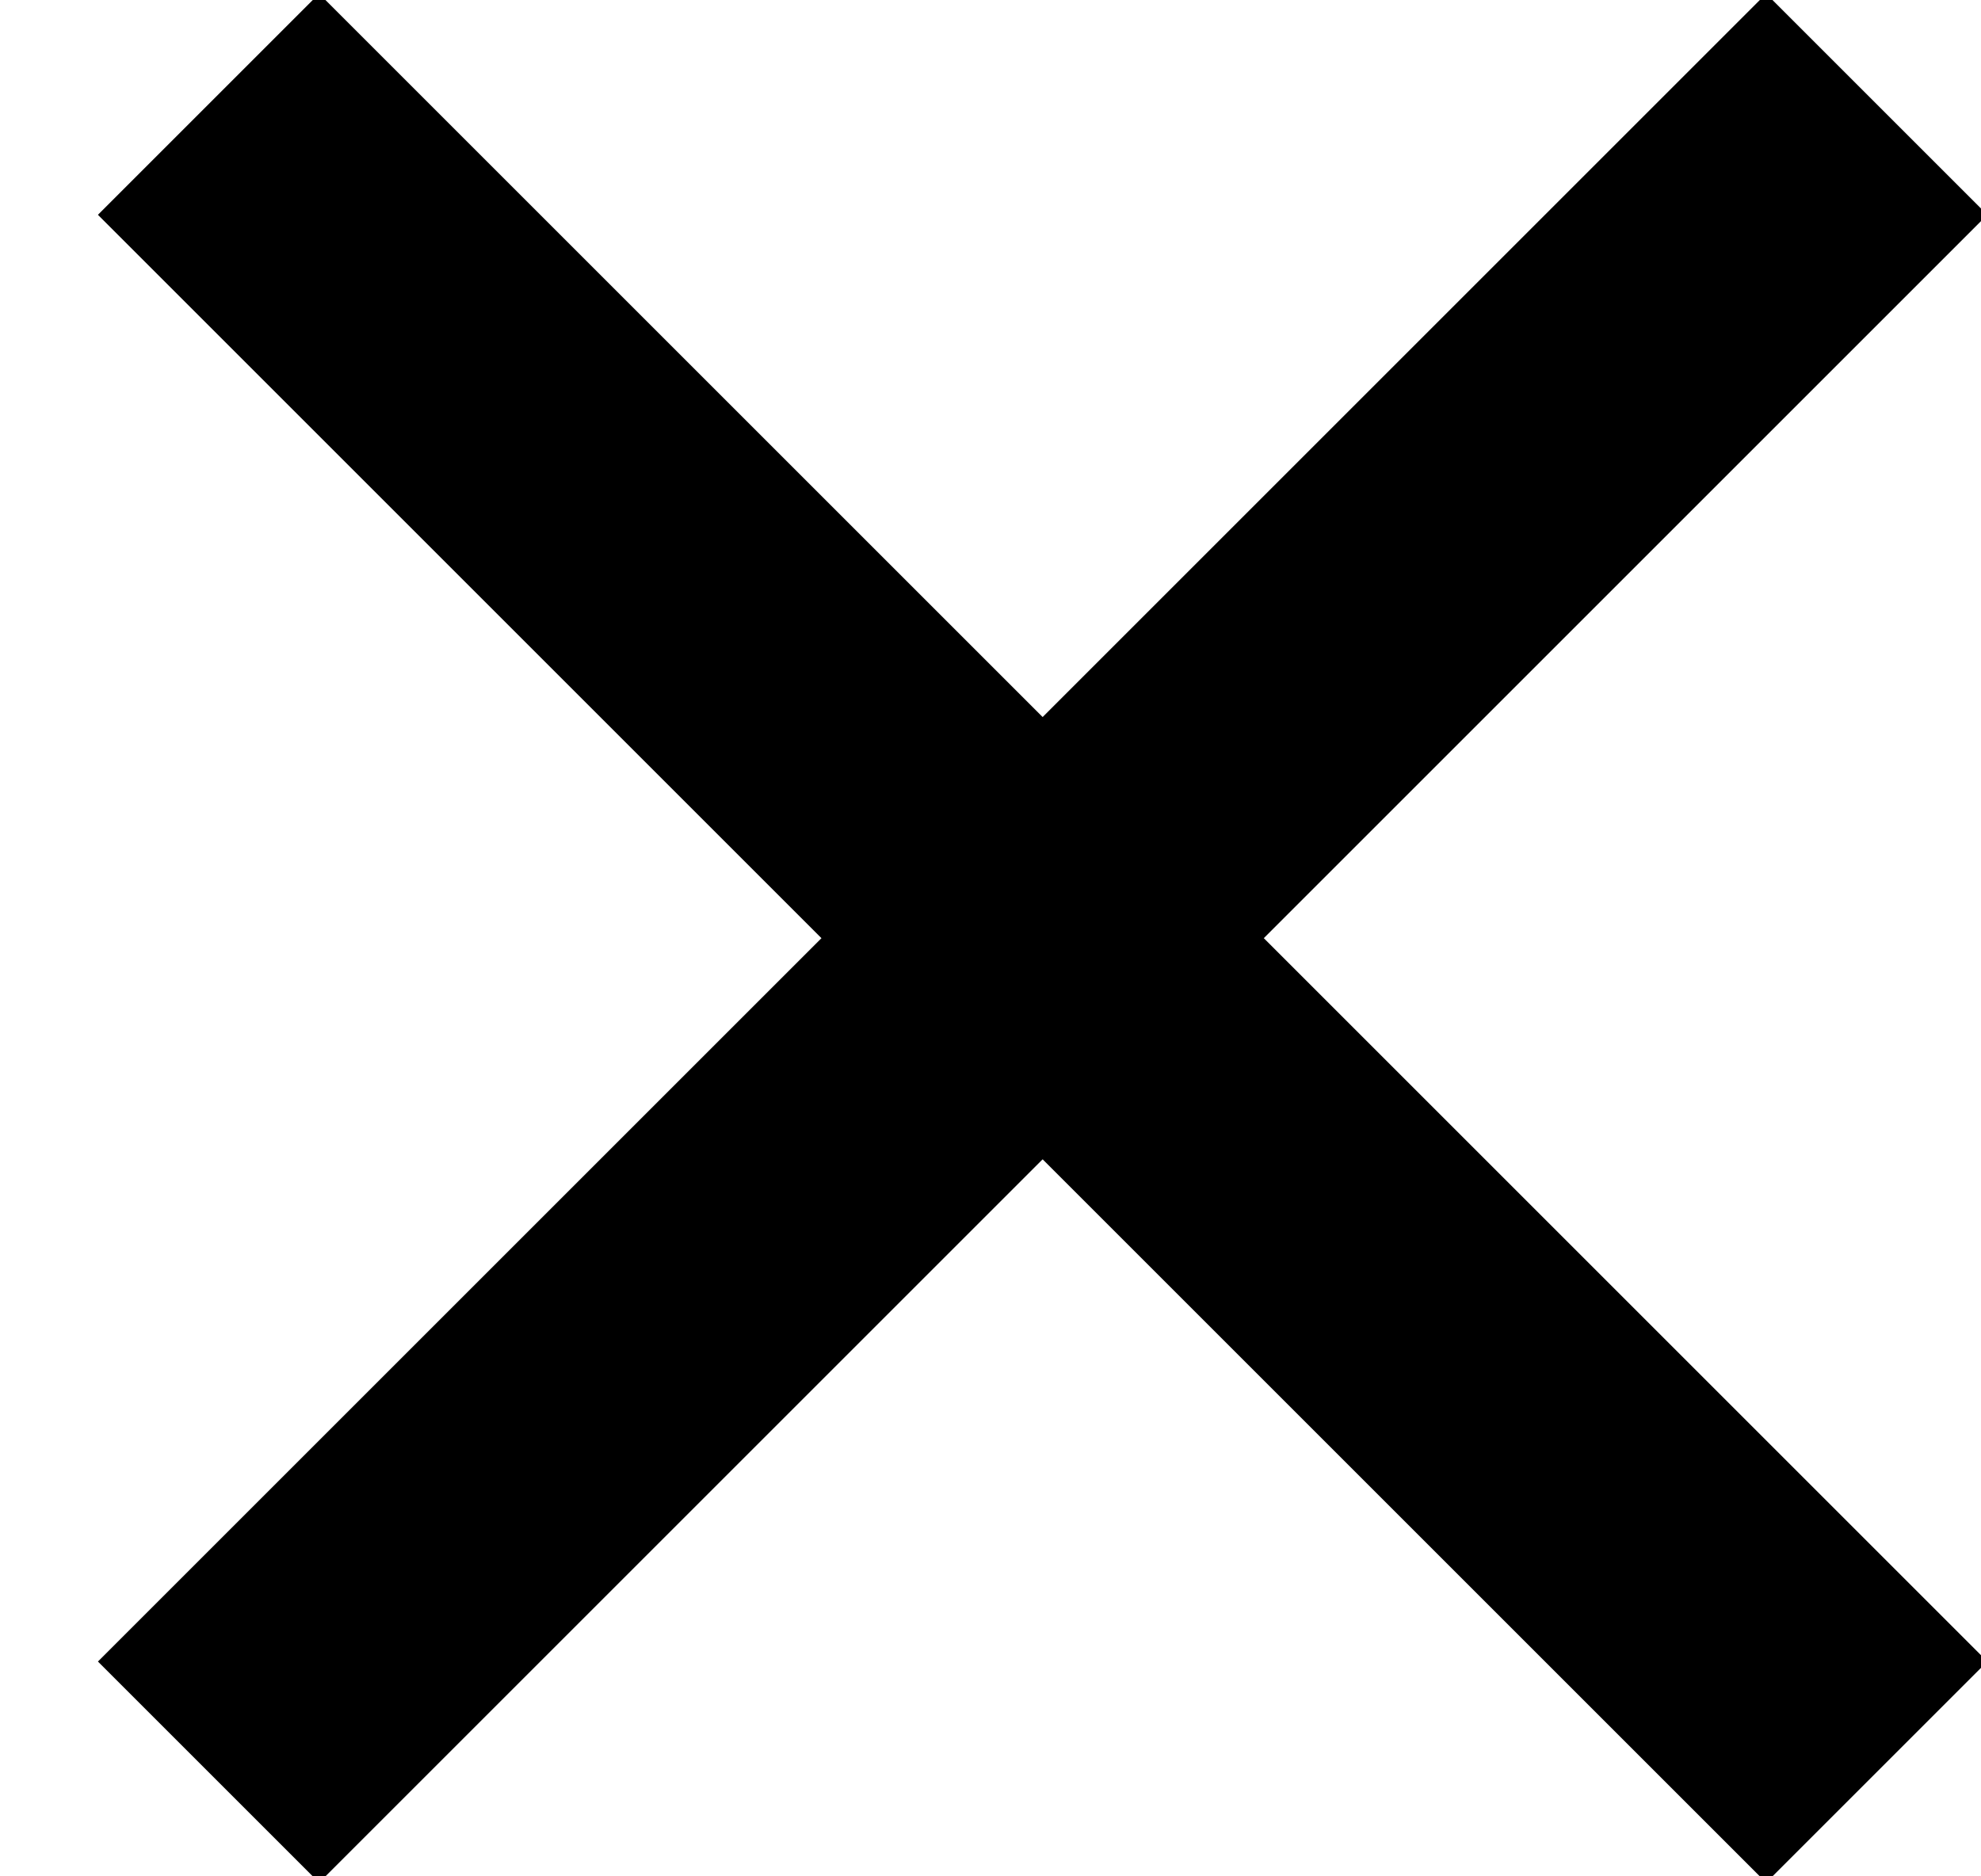 <?xml version="1.0" encoding="UTF-8"?>
<svg width="19px" height="18px" viewBox="0 0 19 18" version="1.1" xmlns="http://www.w3.org/2000/svg" xmlns:xlink="http://www.w3.org/1999/xlink">
    <!-- Generator: Sketch 60 (88103) - https://sketch.com -->
    <title>Group</title>
    <desc>Created with Sketch.</desc>
    <g id="Symbols" stroke="none" stroke-width="1" fill="none" fill-rule="evenodd">
        <g id="element/button/56/icon-copy-2" transform="translate(-18, -19)" stroke="#000000" stroke-width="3">
            <g id="Group" transform="translate(20, 20)">
                <line x1="7.50333129e-12" y1="16" x2="16" y2="0" id="Path-2" transform="translate(8, 8) rotate(90) translate(-8, -8) "></line>
                <line x1="16" y1="16" x2="7.27595761e-12" y2="2.13035334e-13" id="Path-2" transform="translate(8, 8) rotate(-90) translate(-8, -8) "></line>
            </g>
        </g>
    </g>
</svg>
